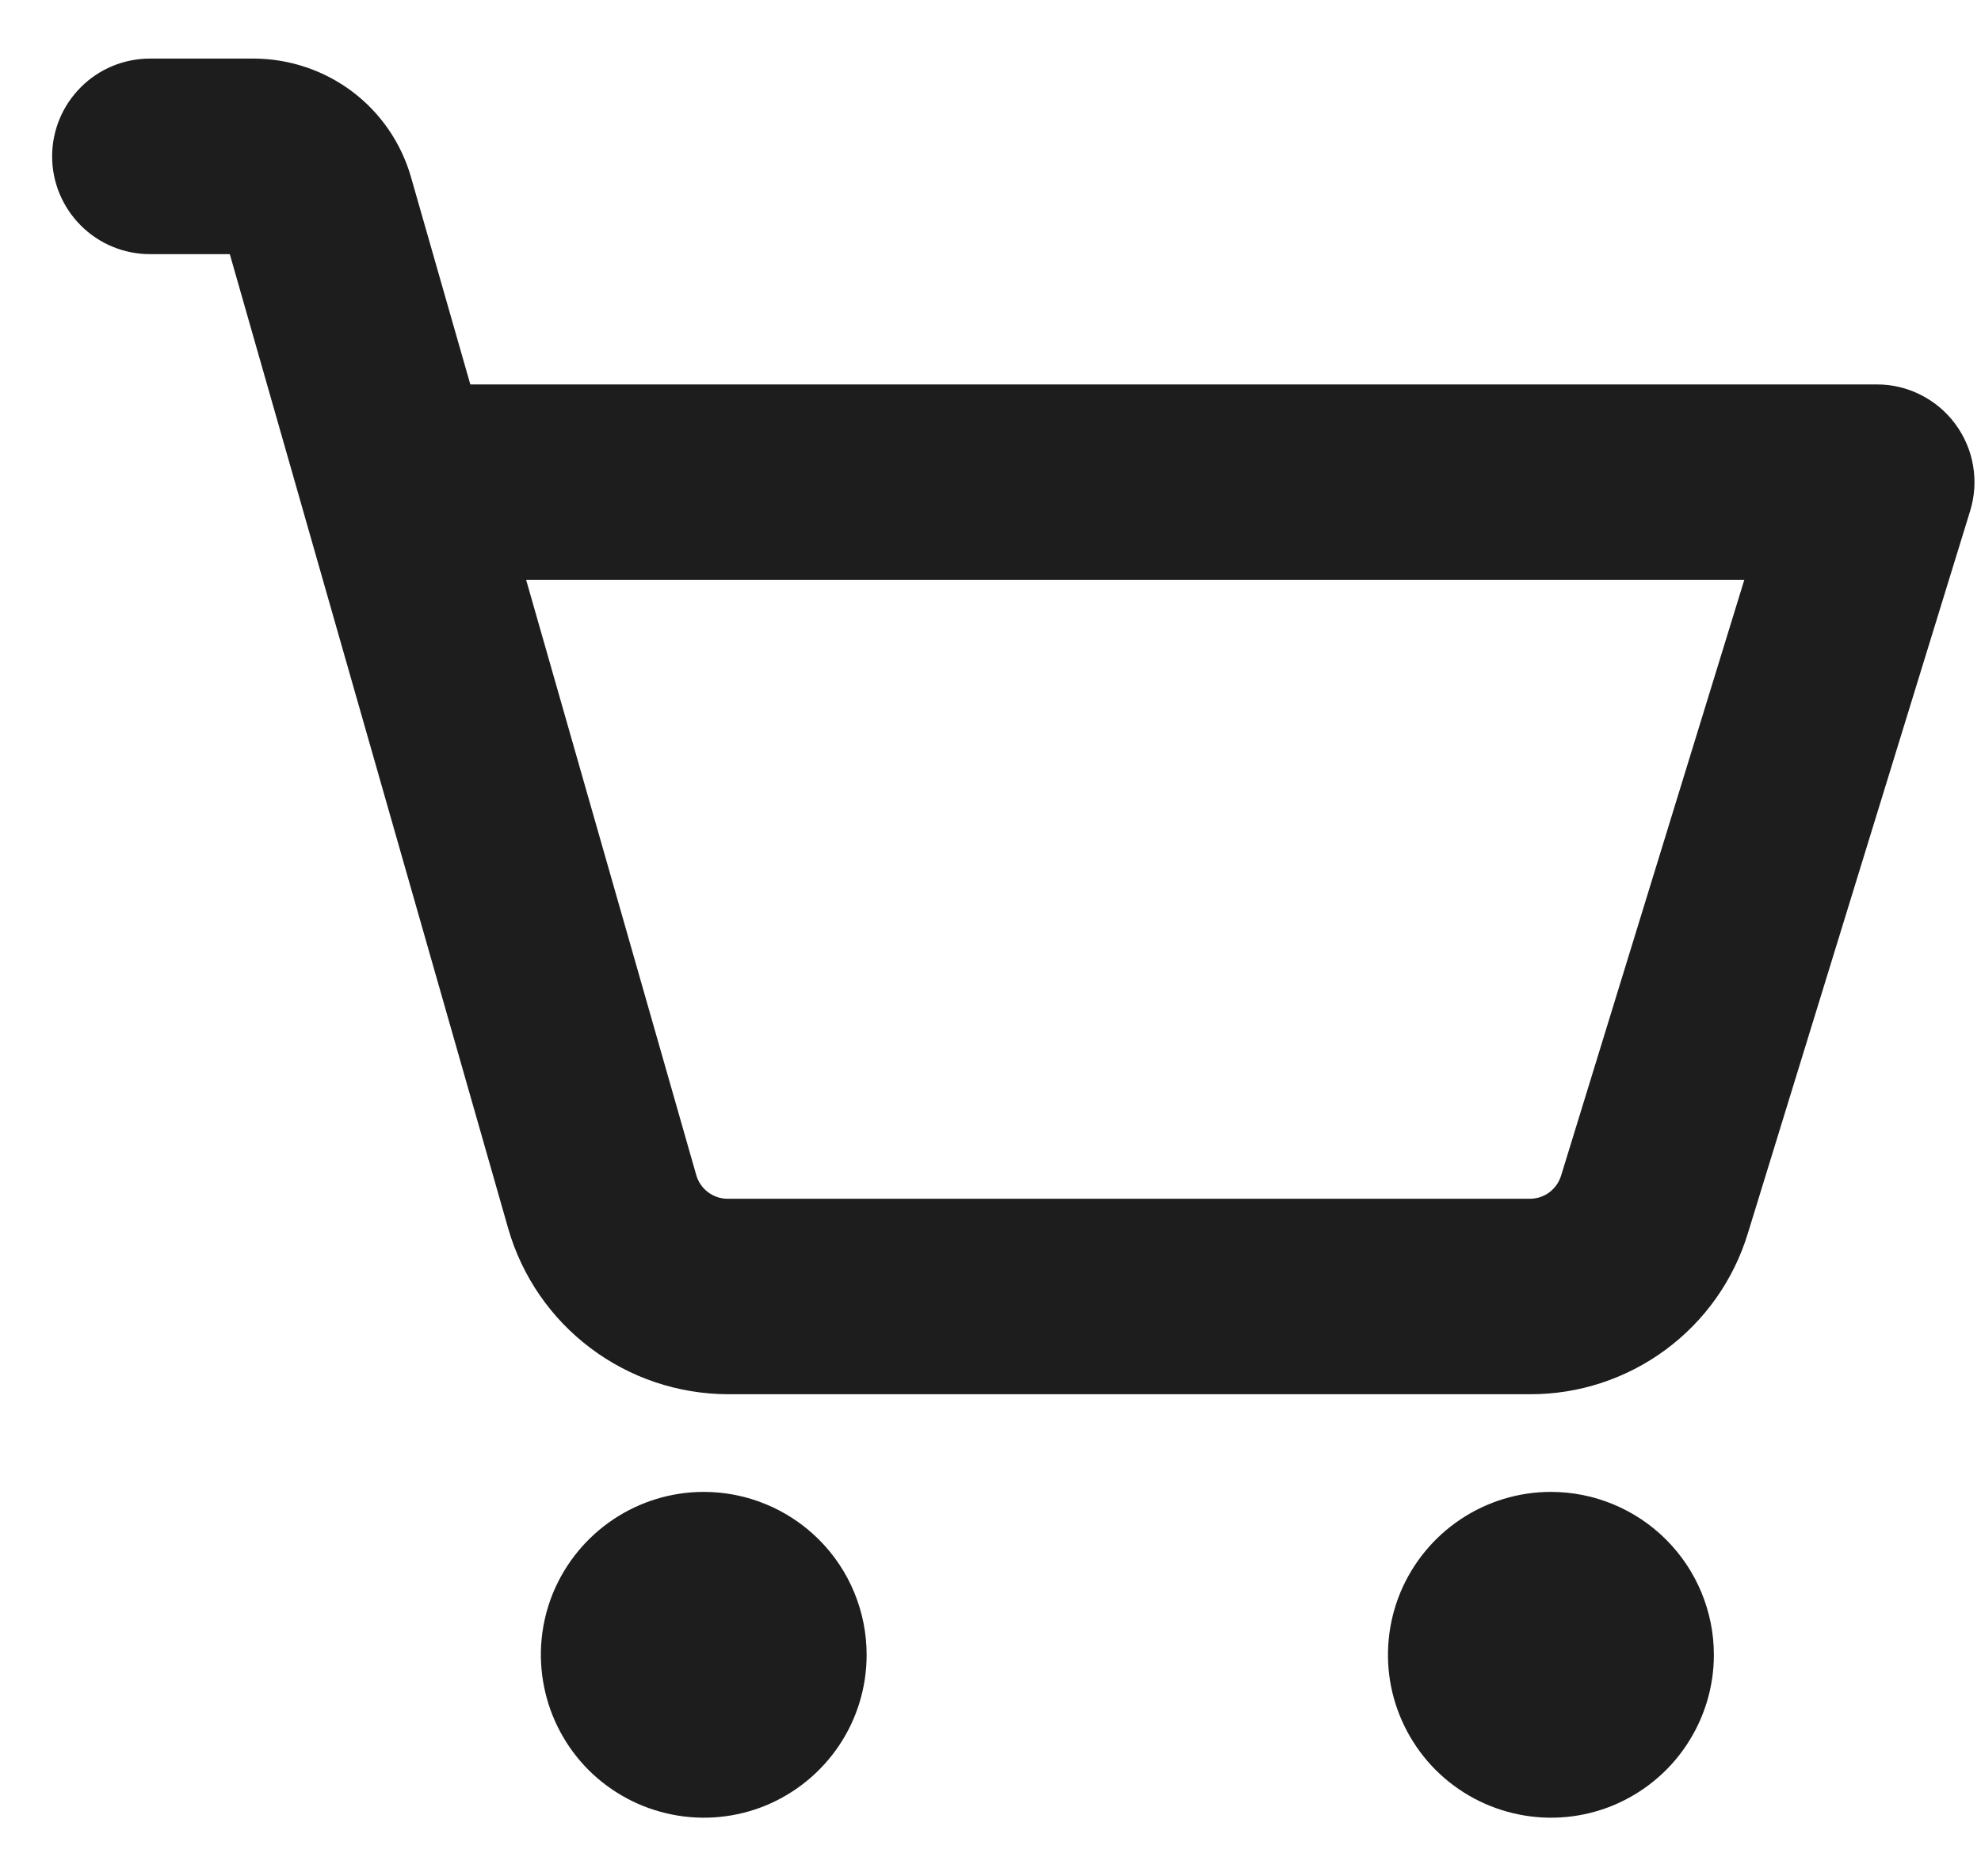 <svg width="19" height="18" viewBox="0 0 19 18" fill="none" xmlns="http://www.w3.org/2000/svg">
<path d="M8.312 15.875C8.312 16.184 8.221 16.486 8.049 16.743C7.877 17 7.633 17.2 7.348 17.319C7.062 17.437 6.748 17.468 6.445 17.407C6.142 17.347 5.864 17.198 5.645 16.98C5.427 16.761 5.278 16.483 5.218 16.18C5.157 15.877 5.188 15.563 5.306 15.277C5.425 14.992 5.625 14.748 5.882 14.576C6.139 14.404 6.441 14.312 6.75 14.312C7.164 14.312 7.562 14.477 7.855 14.77C8.148 15.063 8.312 15.461 8.312 15.875ZM14.875 14.312C14.566 14.312 14.264 14.404 14.007 14.576C13.75 14.748 13.55 14.992 13.431 15.277C13.313 15.563 13.282 15.877 13.342 16.18C13.403 16.483 13.552 16.761 13.77 16.98C13.989 17.198 14.267 17.347 14.57 17.407C14.873 17.468 15.187 17.437 15.473 17.319C15.758 17.2 16.003 17 16.174 16.743C16.346 16.486 16.438 16.184 16.438 15.875C16.438 15.461 16.273 15.063 15.98 14.77C15.687 14.477 15.289 14.312 14.875 14.312ZM18.896 4.901L16.764 11.831C16.628 12.279 16.351 12.671 15.974 12.949C15.597 13.227 15.141 13.377 14.673 13.375H6.979C6.504 13.373 6.042 13.218 5.663 12.932C5.283 12.646 5.007 12.245 4.875 11.788L2.204 2.438H1.438C1.189 2.438 0.95 2.339 0.775 2.163C0.599 1.987 0.5 1.749 0.5 1.5C0.5 1.251 0.599 1.013 0.775 0.837C0.95 0.661 1.189 0.562 1.438 0.562H2.439C2.778 0.564 3.108 0.675 3.379 0.879C3.65 1.083 3.847 1.37 3.941 1.696L4.511 3.688H18C18.147 3.687 18.291 3.722 18.422 3.788C18.553 3.854 18.667 3.95 18.754 4.068C18.841 4.186 18.9 4.323 18.924 4.468C18.949 4.612 18.939 4.761 18.896 4.901ZM16.73 5.562H5.046L6.678 11.273C6.697 11.339 6.736 11.396 6.791 11.437C6.845 11.478 6.911 11.5 6.979 11.5H14.673C14.739 11.5 14.805 11.479 14.859 11.439C14.912 11.399 14.952 11.344 14.972 11.28L16.73 5.562Z" fill="#1D1D1D"/>
</svg>
